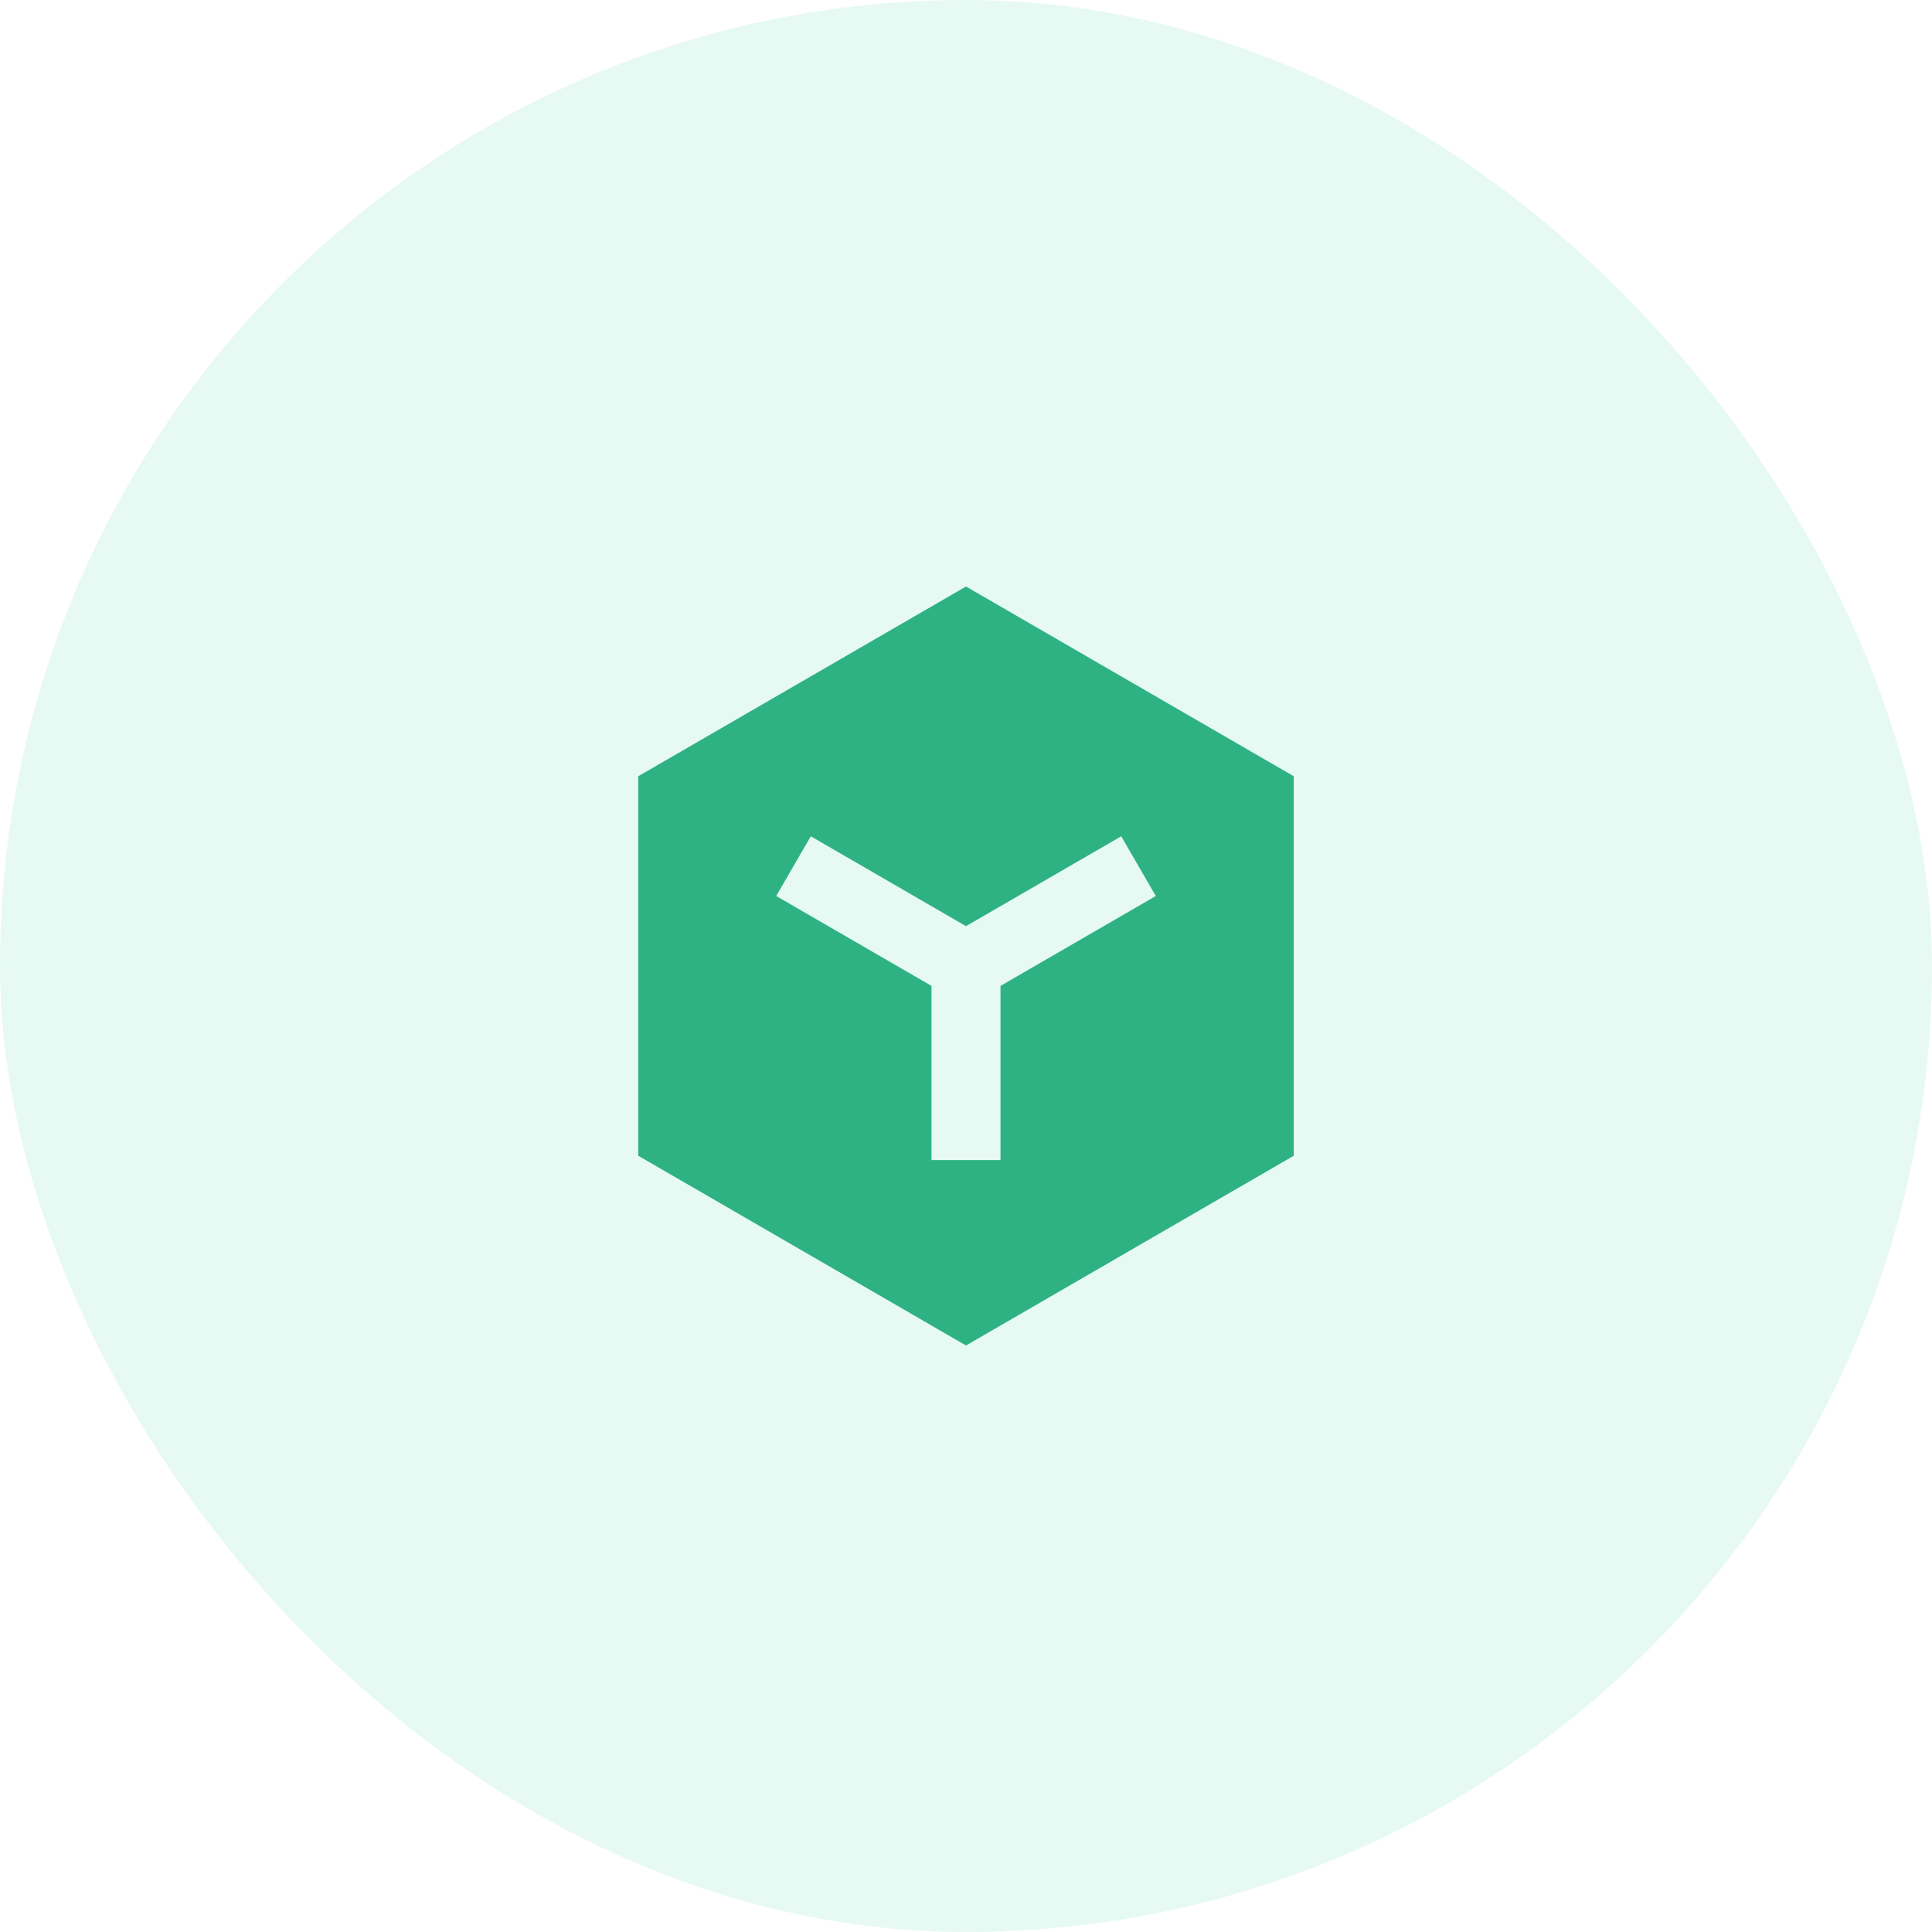 <?xml version="1.0" encoding="UTF-8"?>
<svg xmlns="http://www.w3.org/2000/svg" width="56" height="56" viewBox="0 0 56 56" fill="none">
  <rect width="56" height="56" rx="28" fill="#62D6AD" fill-opacity="0.15"></rect>
  <path d="M28 17L37.5 22.5V33.5L28 39L18.5 33.5V22.5L28 17ZM22.499 25.971L27 28.577V33.625H29V28.577L33.501 25.971L32.499 24.24L28 26.845L23.501 24.24L22.499 25.971Z" fill="#2EB284"></path>
</svg>
